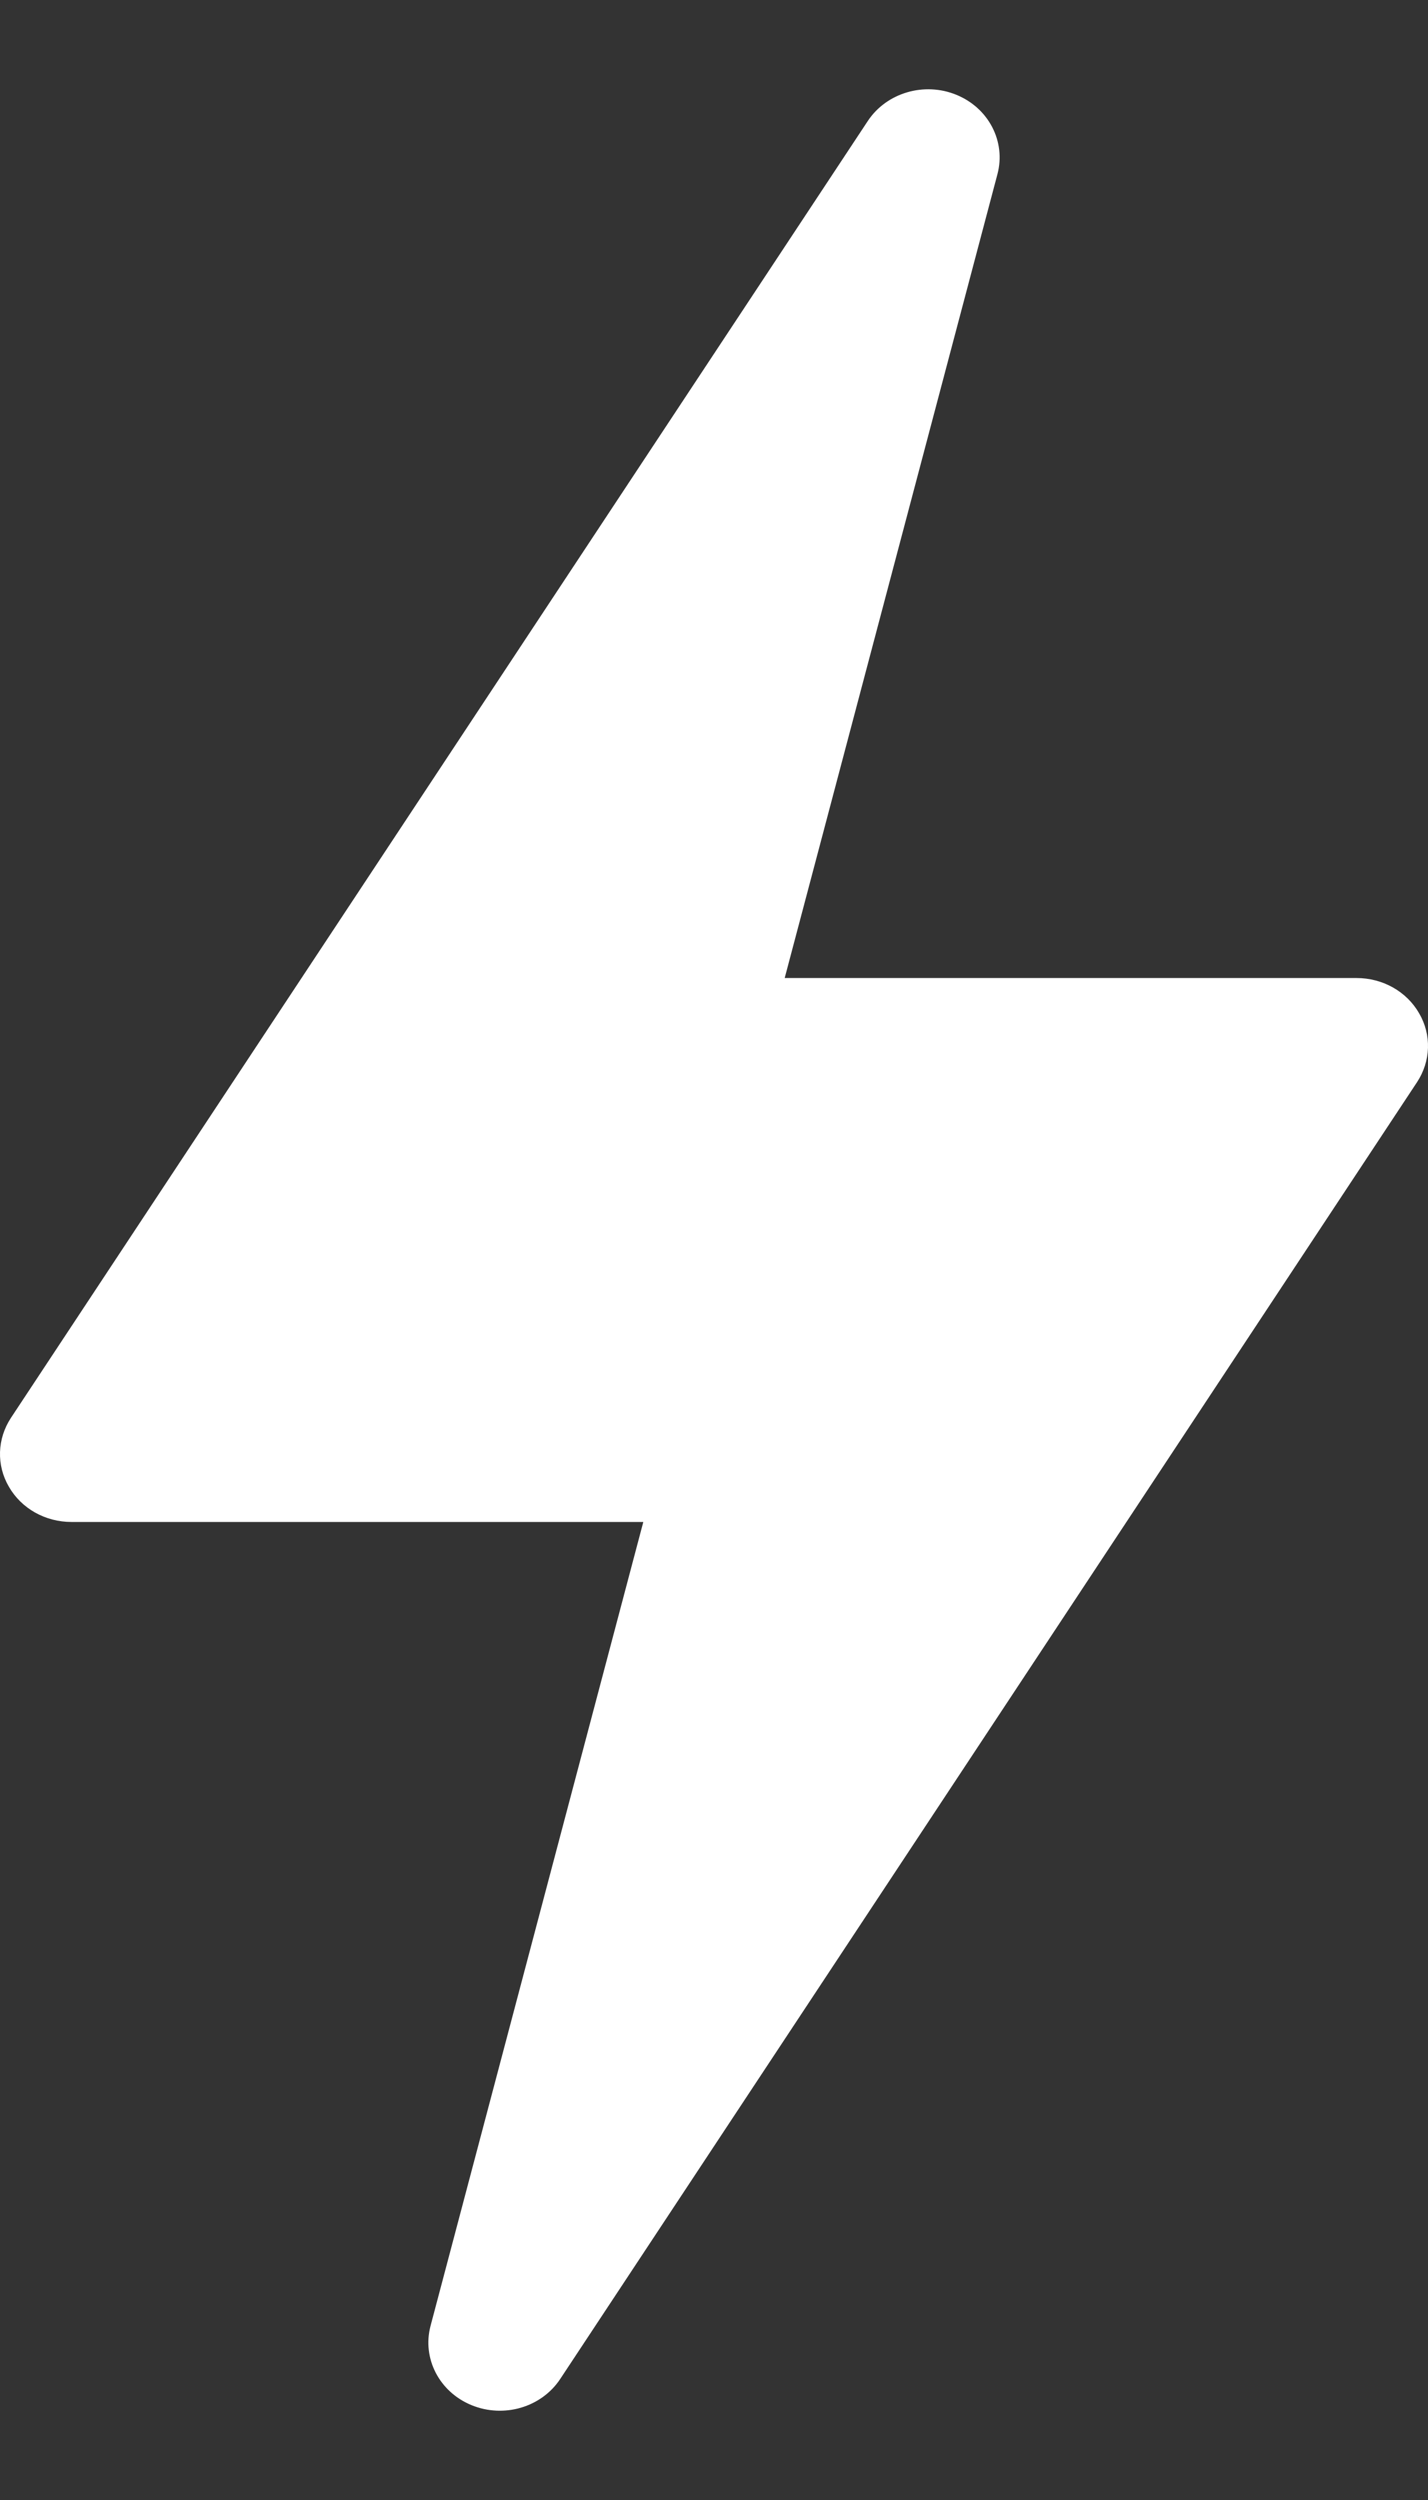 <svg width="8" height="14" viewBox="0 0 8 14" fill="none" xmlns="http://www.w3.org/2000/svg">
<rect x="0" y="0" width="8" height="14" fill="#333333" stroke="none"/>
<path d="M2.642 13.469C2.823 13.543 3.033 13.481 3.138 13.323L7.938 6.061C8.016 5.943 8.021 5.795 7.95 5.674C7.88 5.552 7.746 5.477 7.6 5.477H4.396L5.588 0.975C5.636 0.793 5.539 0.605 5.358 0.531C5.178 0.457 4.967 0.519 4.862 0.677L0.062 7.939C-0.016 8.057 -0.021 8.205 0.05 8.326C0.12 8.448 0.254 8.523 0.4 8.523H3.604L2.412 13.025C2.364 13.207 2.461 13.395 2.642 13.469Z" fill="white"/>
</svg>
